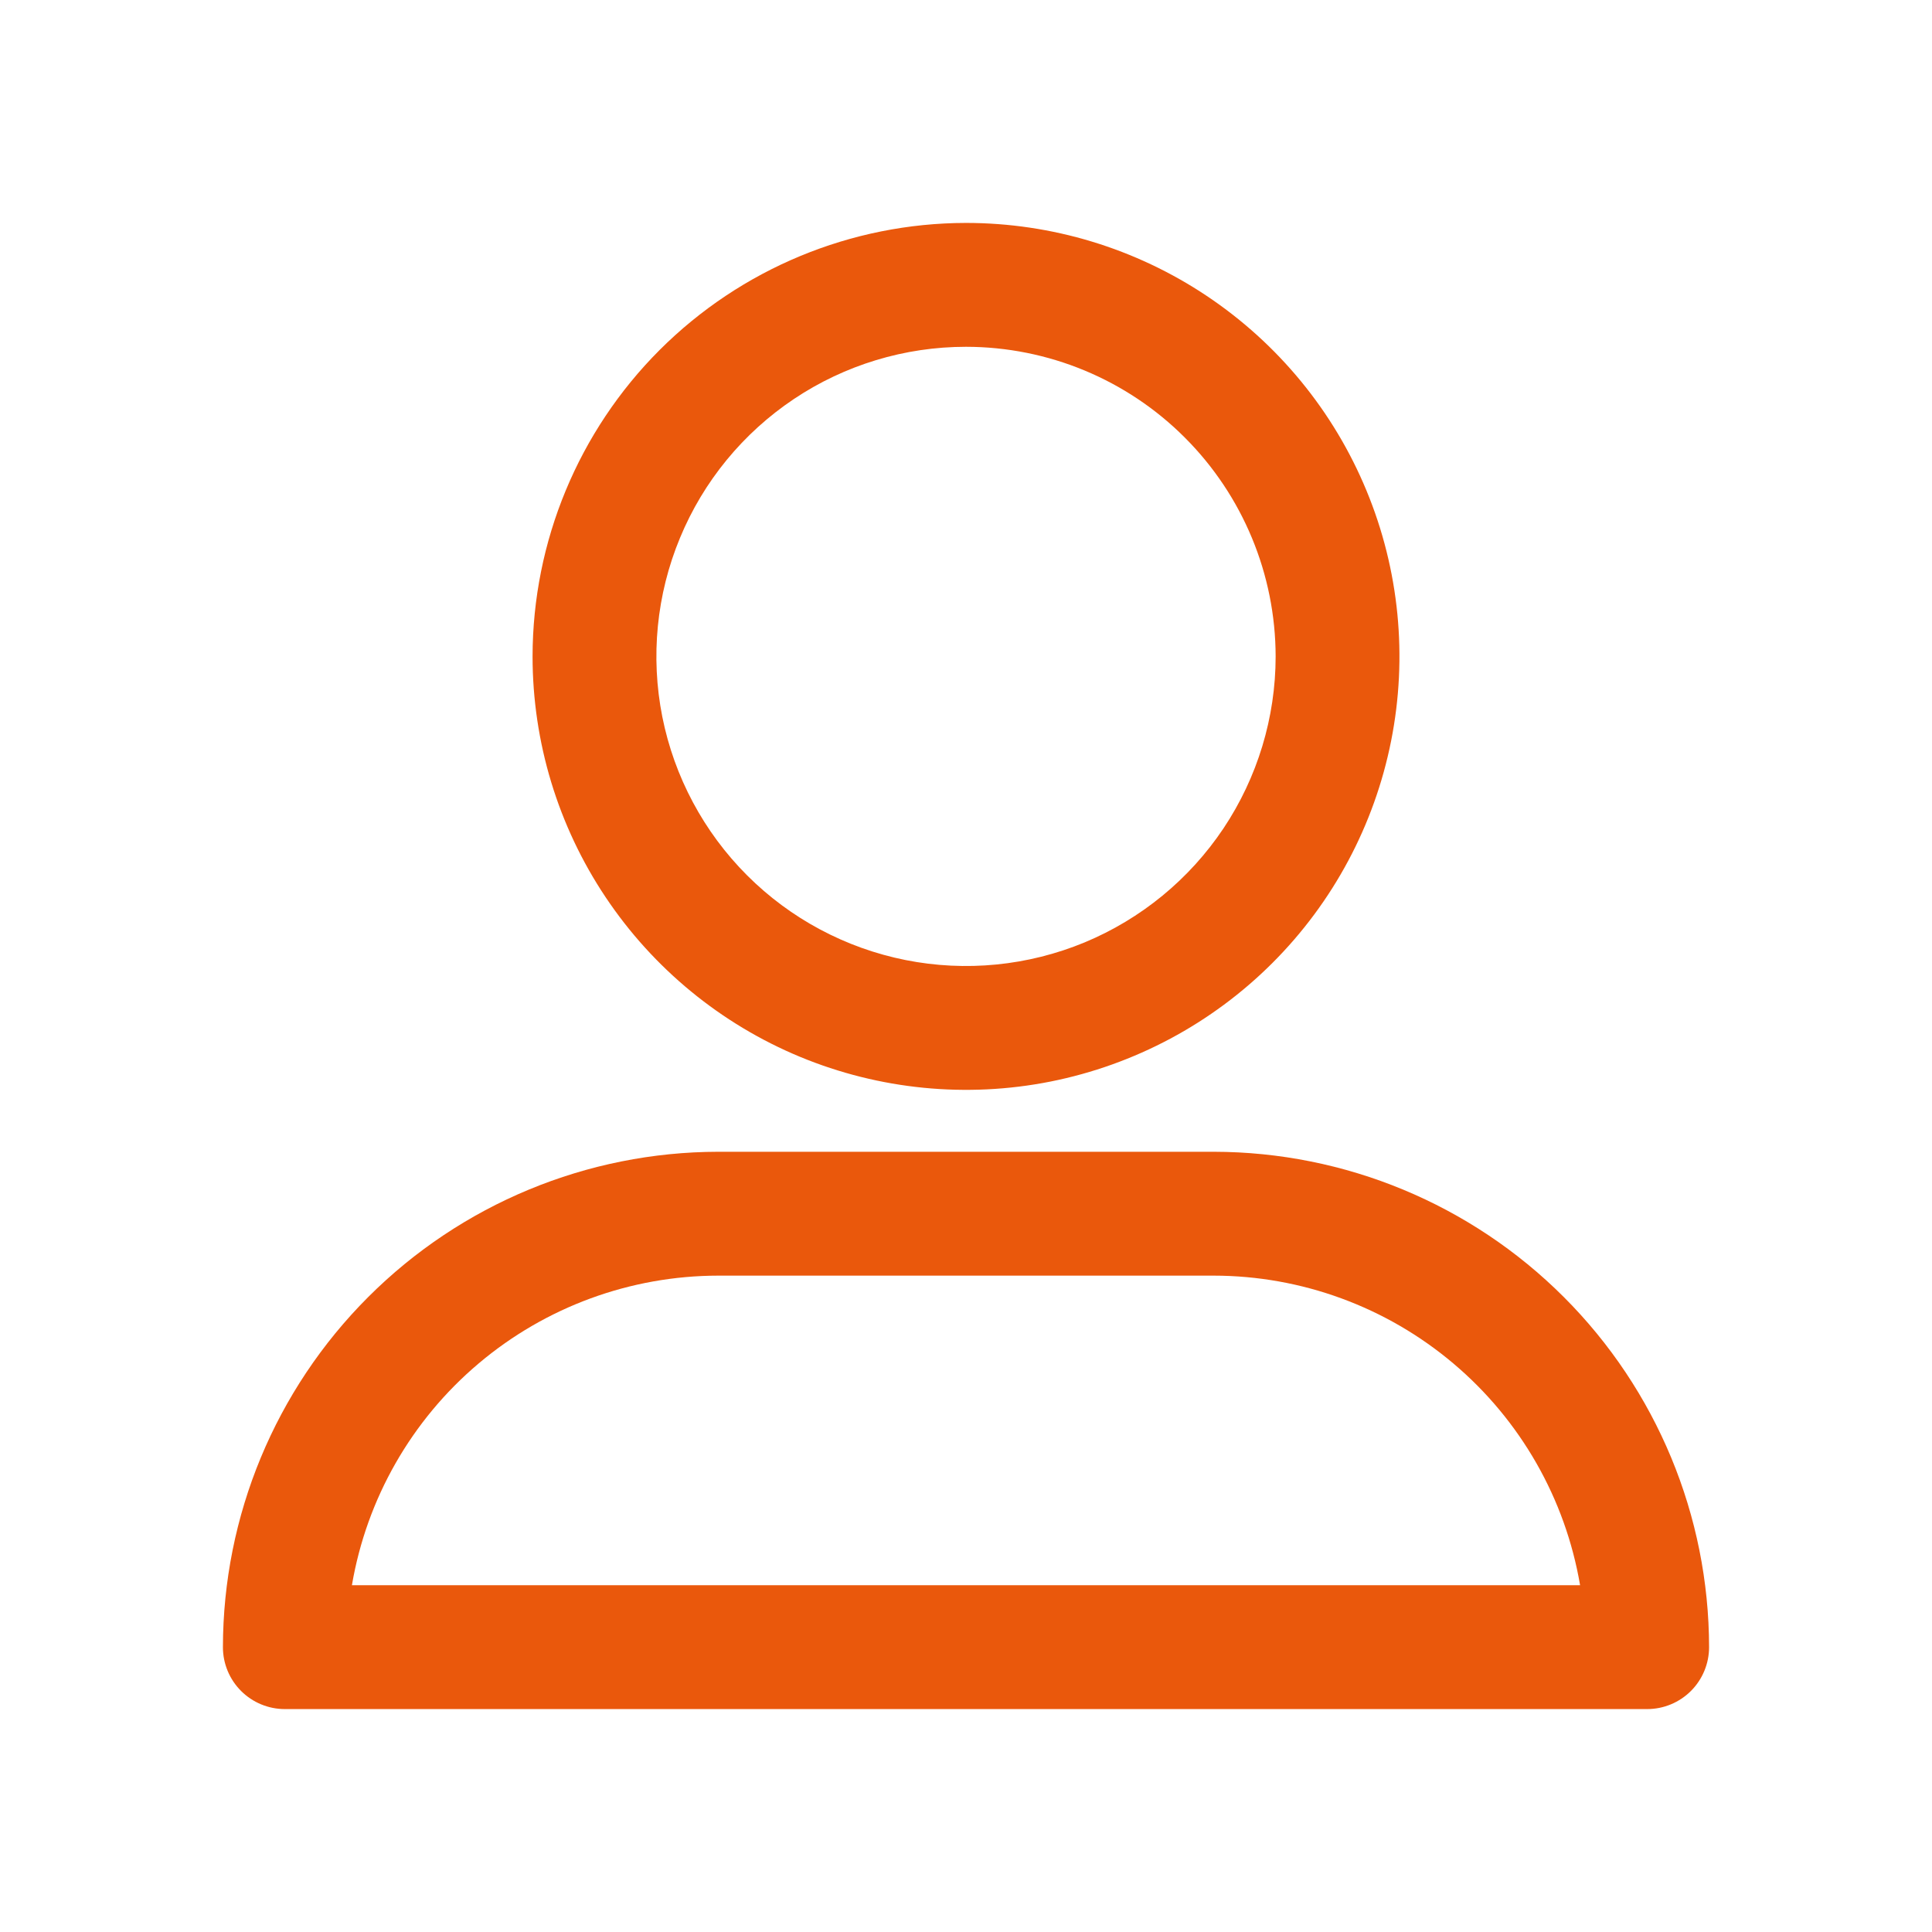 <svg width="26" height="26" viewBox="0 0 26 26" fill="none" xmlns="http://www.w3.org/2000/svg">
<path d="M16.333 15.5H9.667C7.899 15.502 6.205 16.205 4.955 17.455C3.705 18.705 3.002 20.399 3 22.167C3 22.388 3.088 22.6 3.244 22.756C3.4 22.912 3.612 23 3.833 23H22.167C22.388 23 22.6 22.912 22.756 22.756C22.912 22.6 23 22.388 23 22.167C22.998 20.399 22.295 18.705 21.045 17.455C19.795 16.205 18.101 15.502 16.333 15.5ZM4.736 21.333C4.934 20.169 5.538 19.112 6.44 18.35C7.343 17.587 8.485 17.168 9.667 17.167H16.333C17.515 17.168 18.657 17.587 19.56 18.35C20.462 19.112 21.066 20.169 21.264 21.333H4.736Z" fill="#EA580C"/>
<path d="M7.167 8.833C7.167 9.987 7.509 11.115 8.15 12.074C8.791 13.033 9.702 13.781 10.768 14.223C11.834 14.664 13.007 14.78 14.138 14.555C15.27 14.329 16.309 13.774 17.125 12.958C17.941 12.142 18.496 11.103 18.721 9.971C18.946 8.84 18.831 7.667 18.389 6.601C17.948 5.535 17.2 4.624 16.241 3.983C15.282 3.342 14.154 3 13 3C11.454 3.002 9.971 3.617 8.877 4.71C7.784 5.804 7.169 7.287 7.167 8.833ZM17.167 8.833C17.167 9.657 16.922 10.463 16.465 11.148C16.007 11.833 15.356 12.367 14.595 12.683C13.833 12.998 12.995 13.081 12.187 12.92C11.379 12.759 10.636 12.362 10.054 11.78C9.471 11.197 9.074 10.454 8.913 9.646C8.753 8.838 8.835 8 9.151 7.239C9.466 6.477 10 5.827 10.685 5.369C11.37 4.911 12.176 4.667 13 4.667C14.105 4.668 15.164 5.107 15.945 5.889C16.726 6.67 17.165 7.729 17.167 8.833Z" fill="#EA580C"/>
</svg>
